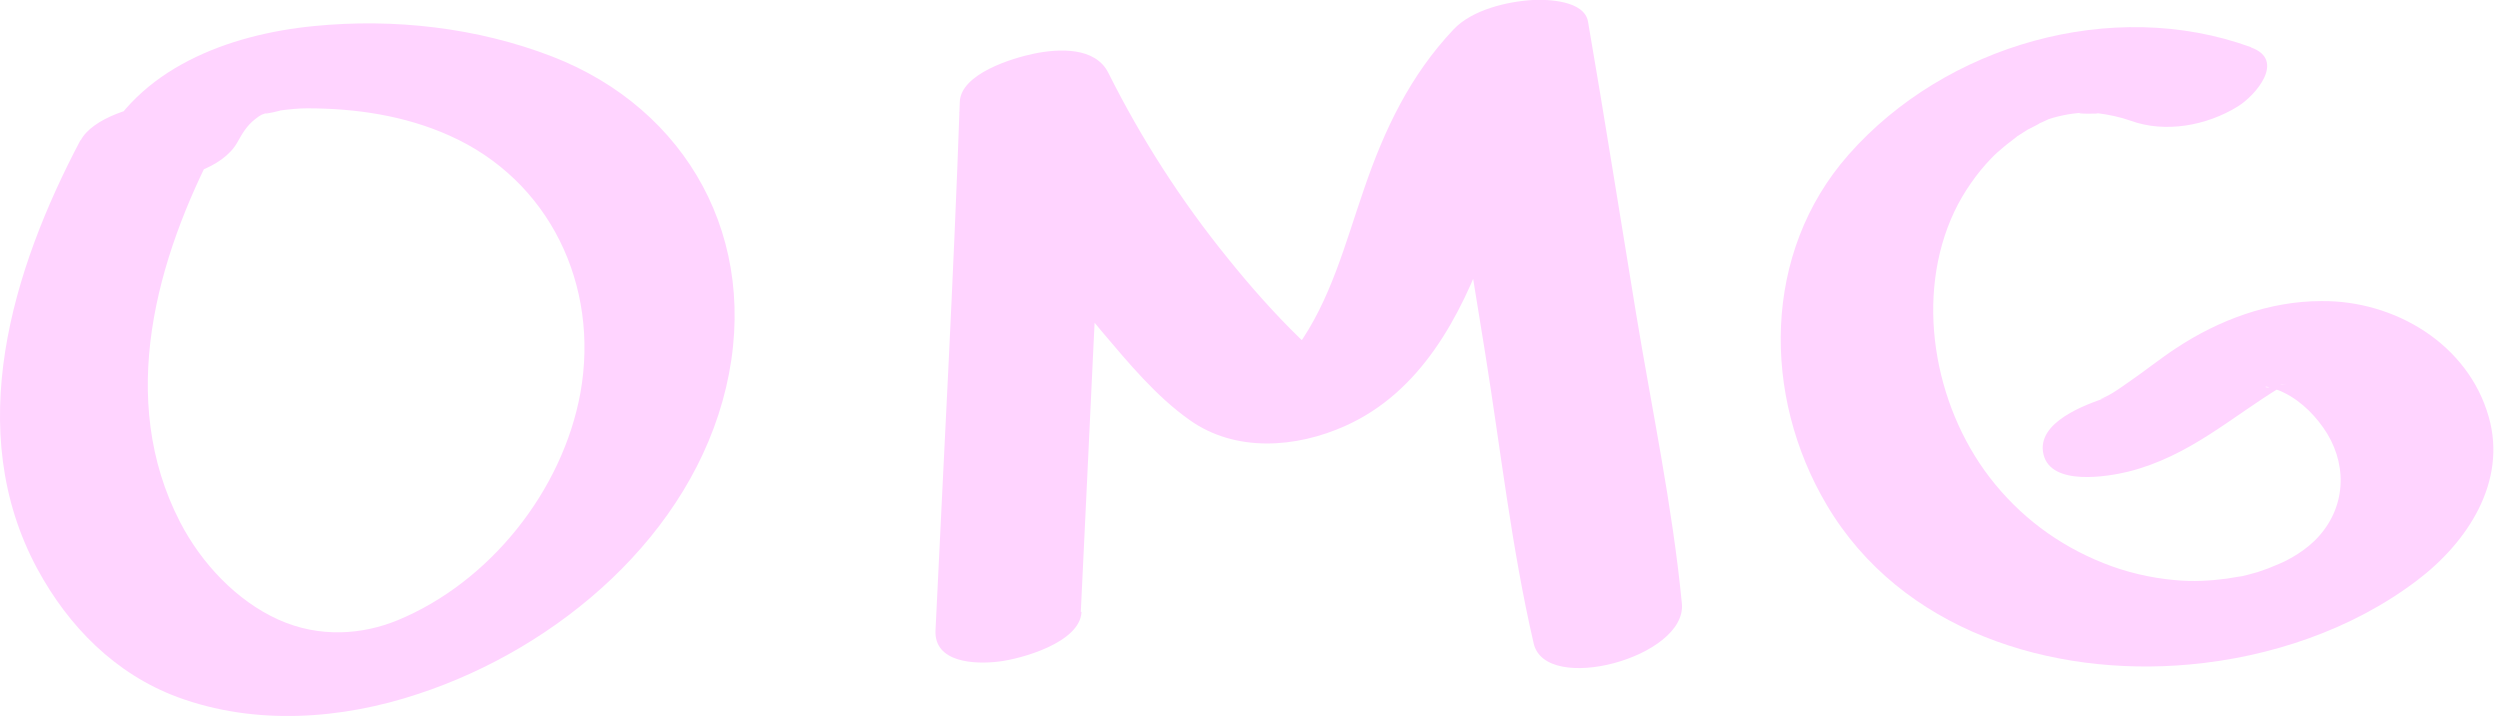<svg width="69" height="20" viewBox="0 0 69 20" fill="none" xmlns="http://www.w3.org/2000/svg">
<g clip-path="url(#clip0_2_21228)">
<path d="M2.22 3.87C0.33 7.45 -1.03 11.88 1.03 15.7C1.89 17.29 3.18 18.6 4.9 19.24C7.04 20.03 9.42 19.86 11.55 19.15C15.41 17.88 19.08 14.77 20.04 10.69C21 6.61 18.96 3 15.24 1.56C13.17 0.76 10.87 0.5 8.66 0.72C6.31 0.95 3.78 1.89 2.73 4.14C2.38 4.88 3.84 5.02 4.19 5C4.95 4.96 6.14 4.66 6.55 3.93C6.69 3.68 6.81 3.47 7.04 3.29C7.22 3.15 7.22 3.16 7.43 3.1C7.02 3.22 8.02 3 7.65 3.06C8.02 3.01 8.25 2.99 8.48 2.99C9.82 2.99 11.17 3.19 12.4 3.74C15.17 4.97 16.55 7.88 16.02 10.84C15.53 13.54 13.52 16.07 10.97 17.12C10.02 17.51 8.83 17.62 7.68 17.1C6.53 16.58 5.56 15.55 4.97 14.41C3.22 11.02 4.31 7.14 5.99 3.95C6.88 2.26 2.85 2.69 2.23 3.87H2.22Z" fill="#FFD4FF"/>
<path d="M29.83 16.89C30.07 12.03 30.27 7.16 30.57 2.3L26.47 3.11C27.55 5.27 28.86 7.31 30.42 9.16C31.15 10.02 31.91 10.94 32.83 11.59C34.09 12.49 35.77 12.37 37.14 11.75C39.21 10.82 40.31 8.75 41.05 6.71C41.68 4.97 42.07 2.86 43.41 1.49L39.71 1.7C40.11 4.38 40.56 7.06 40.99 9.74C41.42 12.42 41.72 15.13 42.33 17.76C42.66 19.19 46.56 18.14 46.42 16.66C46.16 13.97 45.59 11.29 45.15 8.62C44.71 5.95 44.29 3.27 43.83 0.6C43.73 0.01 42.71 -0.02 42.31 1.12168e-05C41.6 0.04 40.63 0.27 40.12 0.81C38.92 2.08 38.21 3.57 37.65 5.21C37.13 6.71 36.73 8.29 35.79 9.59C35.68 9.74 35.34 10.01 35.28 10.18C36.58 10.2 37 10.1 36.52 9.88C36.45 9.85 36.39 9.81 36.34 9.76C36.19 9.61 36.02 9.48 35.87 9.33C35.16 8.64 34.5 7.89 33.88 7.12C32.6 5.54 31.5 3.83 30.59 2.01C30.23 1.29 29.22 1.34 28.54 1.48C27.96 1.6 26.51 2.03 26.49 2.82C26.32 7.68 26.05 12.54 25.82 17.4C25.78 18.29 26.9 18.34 27.56 18.26C28.17 18.19 29.81 17.74 29.85 16.89H29.83Z" fill="#FFD4FF"/>
<path d="M62.12 1.3C58.3 -0.09 53.69 1.24 51.02 4.27C48.64 6.97 48.63 10.92 50.42 13.94C52.47 17.4 56.6 18.69 60.43 18.34C62.65 18.14 64.92 17.38 66.71 16.02C68.1 14.97 69.2 13.3 68.69 11.51C68.12 9.49 66.09 8.29 64.07 8.31C62.64 8.31 61.24 8.83 60.06 9.61C59.66 9.87 59.1 10.31 58.83 10.49C58.66 10.61 58.48 10.74 58.3 10.85C58.09 10.98 57.75 11.1 58.18 10.96C57.57 11.16 56.19 11.65 56.4 12.54C56.61 13.43 58.19 13.15 58.73 13.02C60.42 12.6 61.6 11.5 62.94 10.69C63.17 10.55 62.63 10.69 63.12 10.59C63.01 10.61 62.88 10.65 62.78 10.68C62.82 10.68 62.54 10.71 62.53 10.68C62.51 10.63 63.01 10.82 62.86 10.76C63.38 10.96 63.81 11.36 64.12 11.8C64.78 12.73 64.78 13.92 64.01 14.79C63.66 15.19 63.17 15.45 62.91 15.56C62.77 15.62 62.64 15.67 62.5 15.73C62.84 15.6 62.4 15.76 62.31 15.79C62.13 15.84 61.95 15.89 61.77 15.93C62.15 15.85 61.47 15.97 61.46 15.97C61 16.03 60.54 16.06 60.02 16.01C59.35 15.95 58.67 15.79 58.05 15.54C56.8 15.04 55.74 14.25 54.91 13.17C53.37 11.16 52.84 8.17 53.94 5.84C54.19 5.31 54.57 4.77 54.95 4.38C55.06 4.26 55.19 4.15 55.31 4.05C55.36 4 55.81 3.67 55.63 3.79C55.74 3.72 55.85 3.65 55.96 3.58C55.99 3.56 56.53 3.3 56.18 3.45C56.3 3.4 56.42 3.35 56.54 3.29C56.78 3.2 56.78 3.2 56.54 3.29C56.63 3.26 56.73 3.23 56.82 3.21C56.93 3.18 57.35 3.11 56.92 3.18C57.11 3.15 57.3 3.12 57.5 3.11C57.06 3.14 58.1 3.15 57.86 3.12C58.19 3.16 58.52 3.23 58.8 3.33C59.76 3.68 60.9 3.47 61.76 2.94C62.25 2.64 63.1 1.66 62.13 1.31L62.12 1.3Z" fill="#FFD4FF"/>
</g>
<defs>
<clipPath id="clip0_2_21228">
<rect width="68.81" height="19.76" fill="white"/>
</clipPath>
</defs>
</svg>
